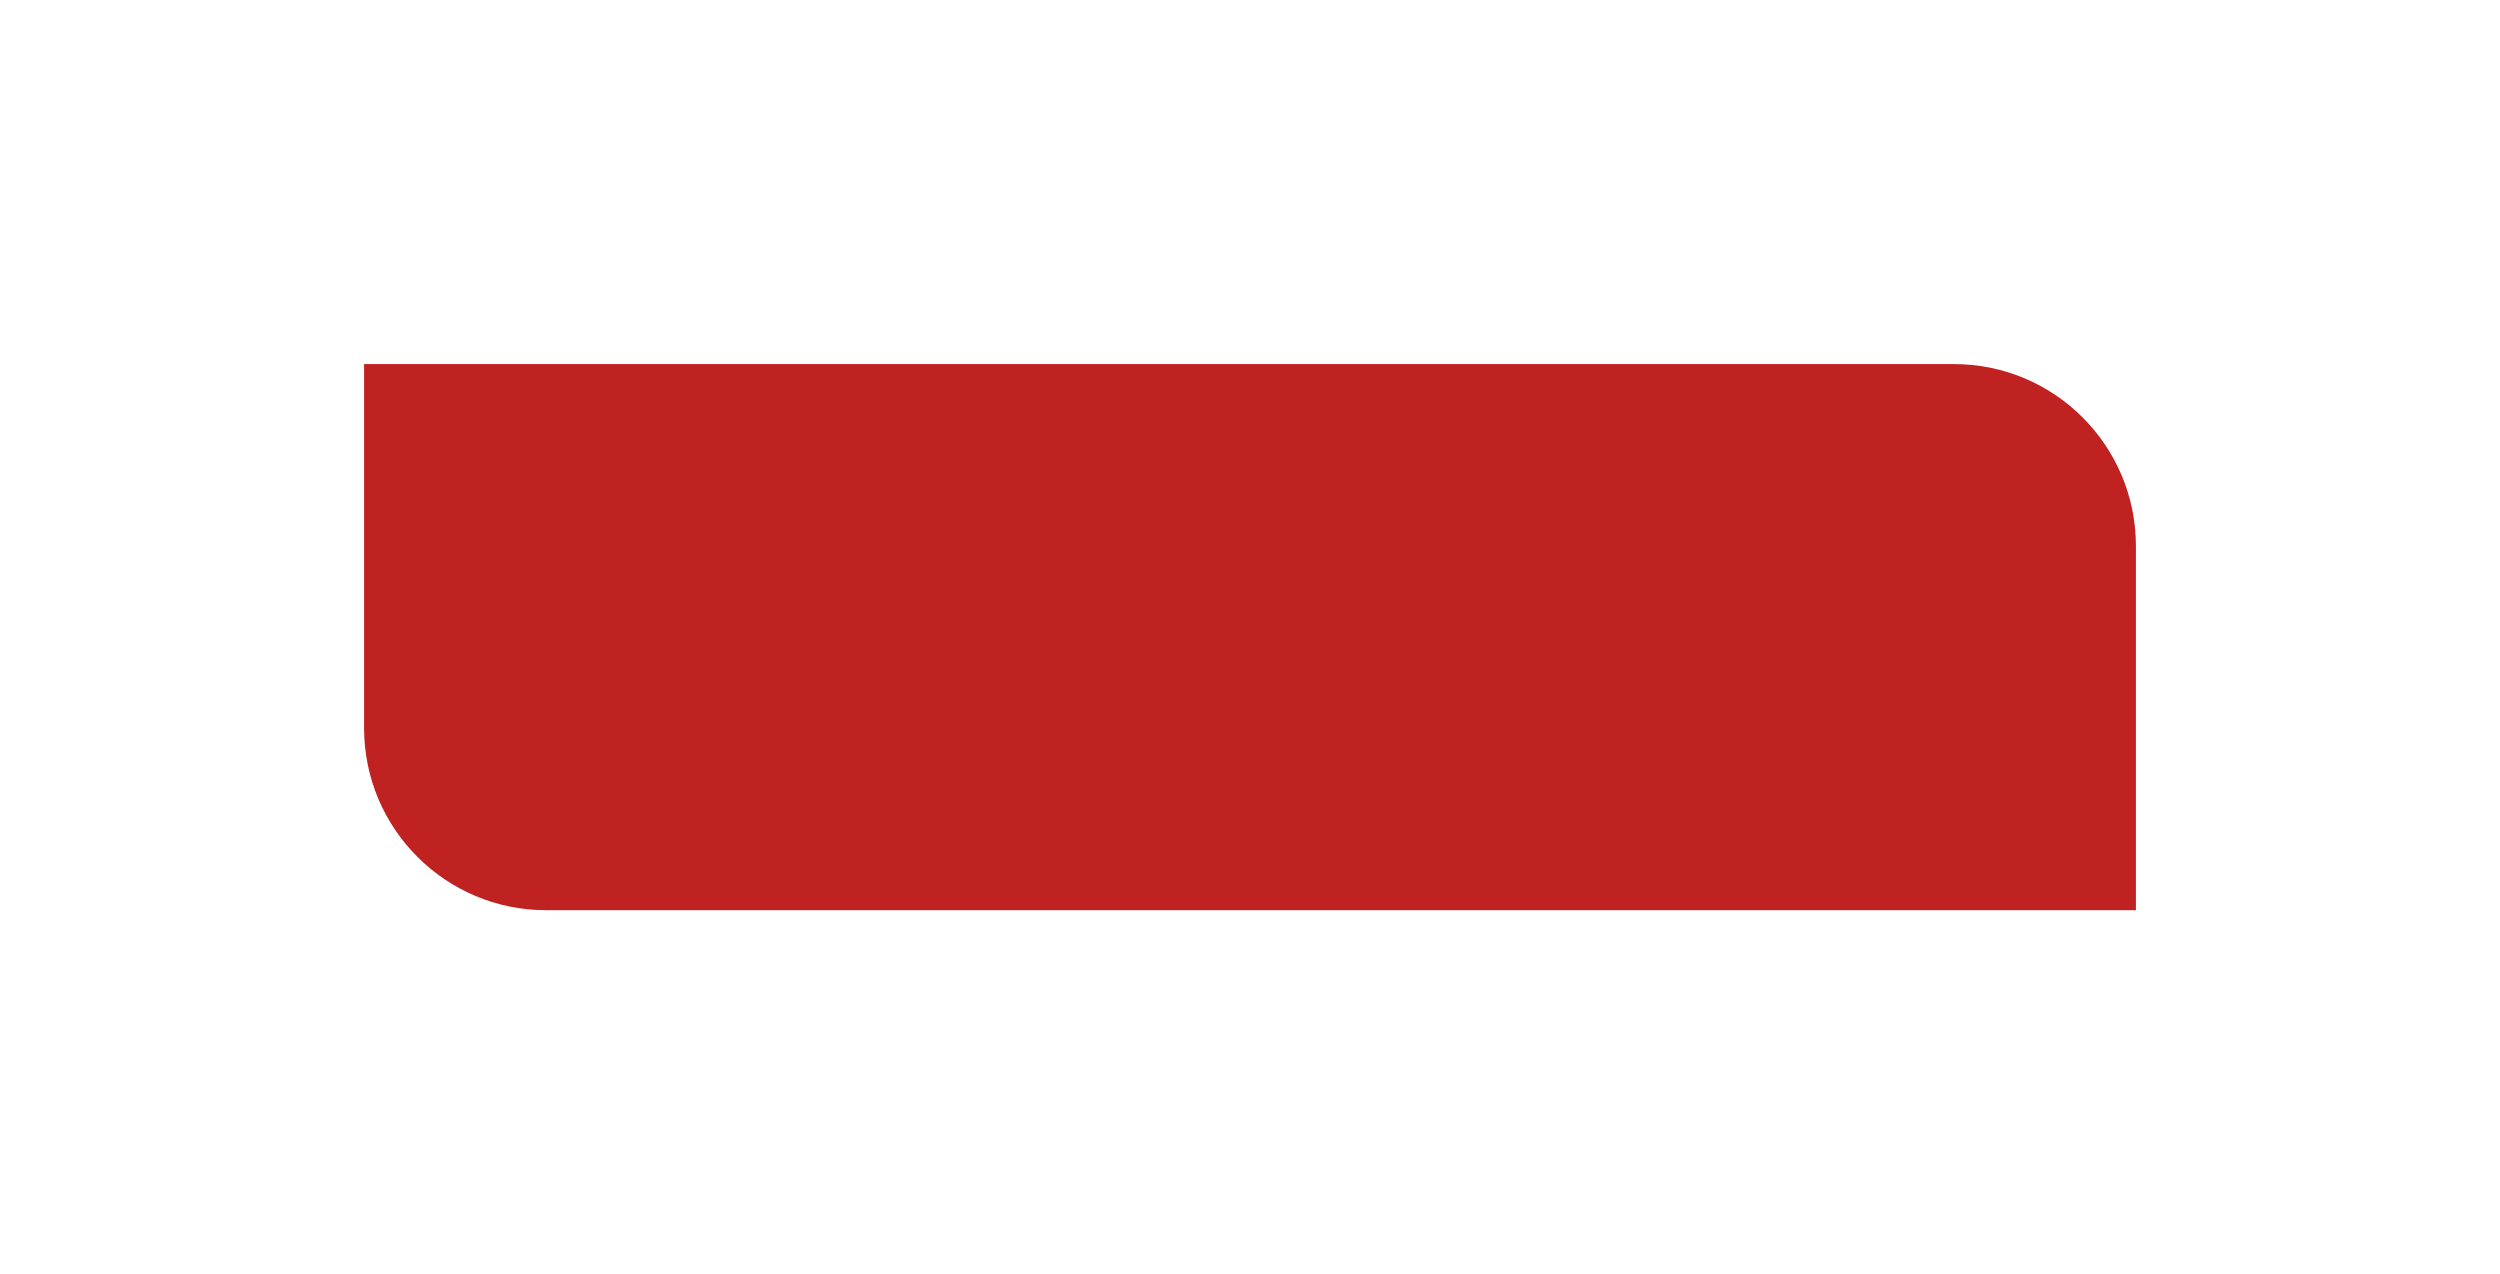 <?xml version="1.0" encoding="UTF-8"?> <svg xmlns="http://www.w3.org/2000/svg" width="206" height="105" viewBox="0 0 206 105" fill="none"><g filter="url(#filter0_d_2004_446)"><path d="M30 30H161C169.284 30 176 36.716 176 45V75H45C36.716 75 30 68.284 30 60V30Z" fill="#C02221"></path></g><defs><filter id="filter0_d_2004_446" x="0" y="0" width="206" height="105" filterUnits="userSpaceOnUse" color-interpolation-filters="sRGB"><feFlood flood-opacity="0" result="BackgroundImageFix"></feFlood><feColorMatrix in="SourceAlpha" type="matrix" values="0 0 0 0 0 0 0 0 0 0 0 0 0 0 0 0 0 0 127 0" result="hardAlpha"></feColorMatrix><feOffset></feOffset><feGaussianBlur stdDeviation="15"></feGaussianBlur><feColorMatrix type="matrix" values="0 0 0 0 0.984 0 0 0 0 0.639 0 0 0 0 0.259 0 0 0 0.05 0"></feColorMatrix><feBlend mode="normal" in2="BackgroundImageFix" result="effect1_dropShadow_2004_446"></feBlend><feBlend mode="normal" in="SourceGraphic" in2="effect1_dropShadow_2004_446" result="shape"></feBlend></filter></defs></svg> 